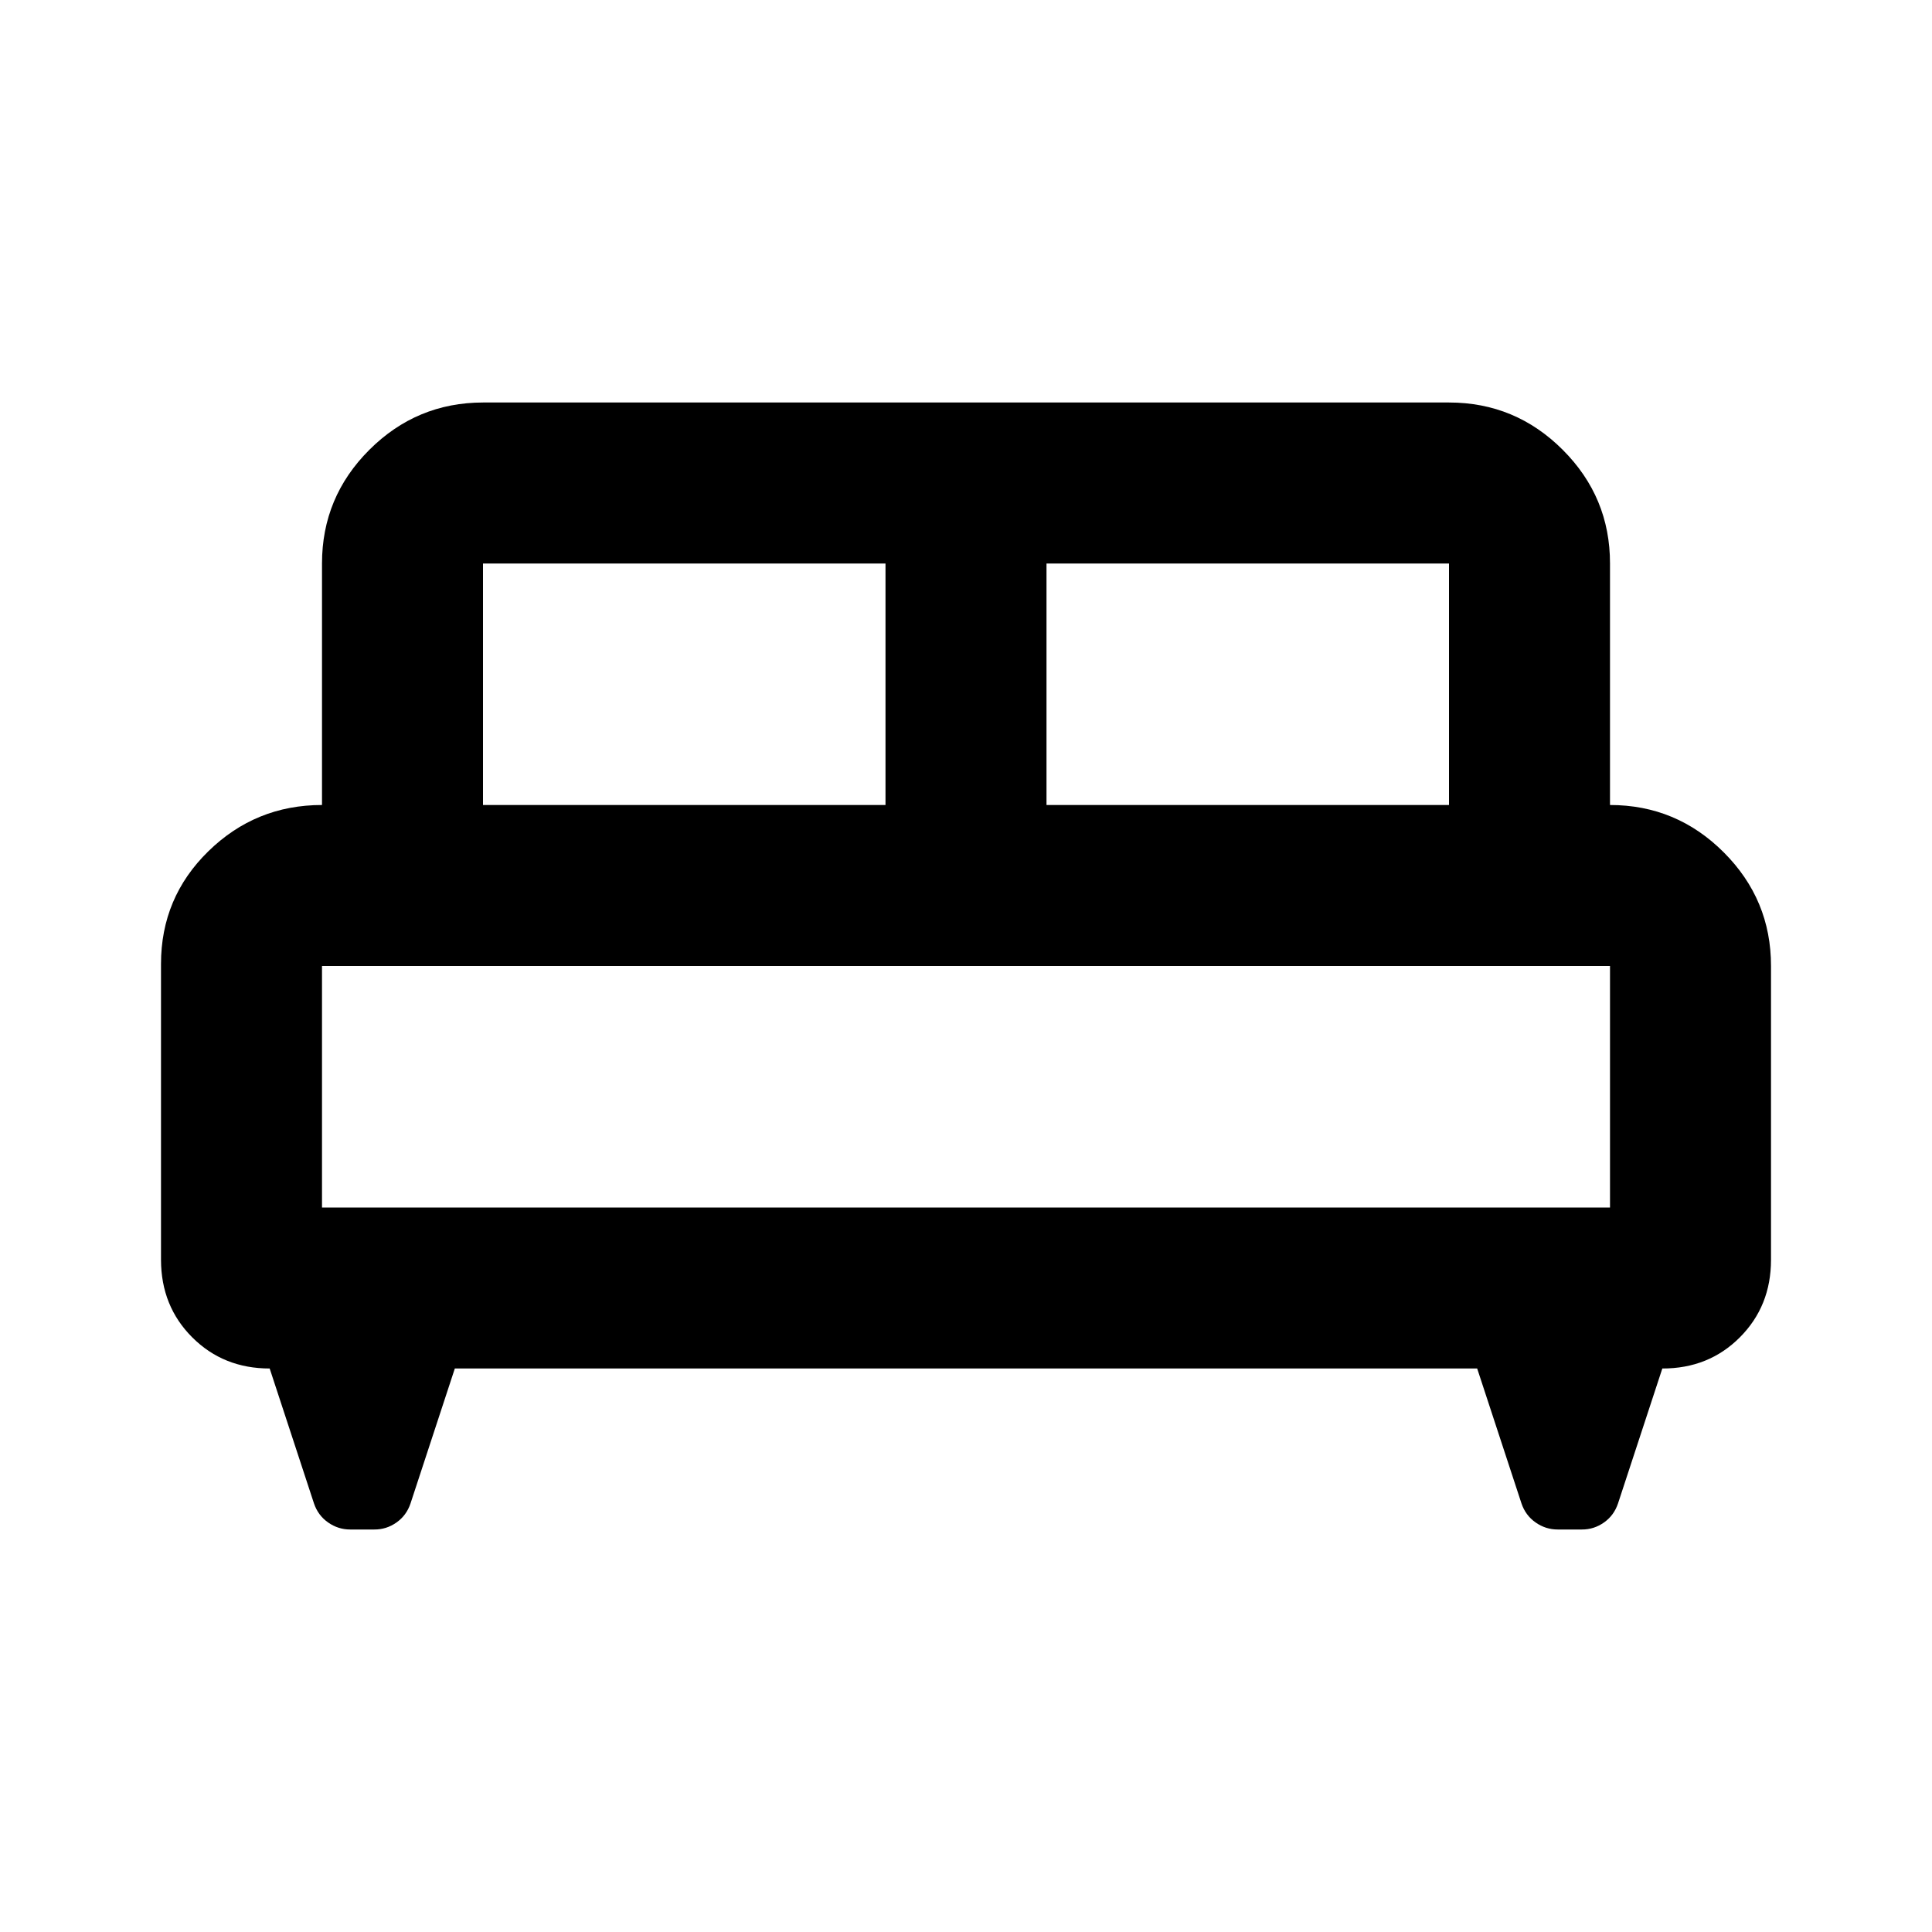 <?xml version="1.0" encoding="utf-8"?>
<!-- Generator: www.svgicons.com -->
<svg xmlns="http://www.w3.org/2000/svg" width="800" height="800" viewBox="0 0 24 24">
<path fill="currentColor" d="M2 11.975q0-.825.588-1.4T4 10V7q0-.825.588-1.412T6 5h12q.825 0 1.413.588T20 7v3q.825 0 1.413.588T22 12v3.65q0 .575-.387.963T20.65 17l-.55 1.675q-.05.15-.175.238T19.65 19h-.3q-.15 0-.275-.088t-.175-.237L18.35 17H5.65l-.55 1.675q-.05.15-.175.238T4.65 19h-.3q-.15 0-.275-.088t-.175-.237L3.35 17q-.575 0-.962-.387T2 15.65zM13 10h5V7h-5zm-7 0h5V7H6zm-2 5h16v-3H4zm16 0H4z"/>
</svg>